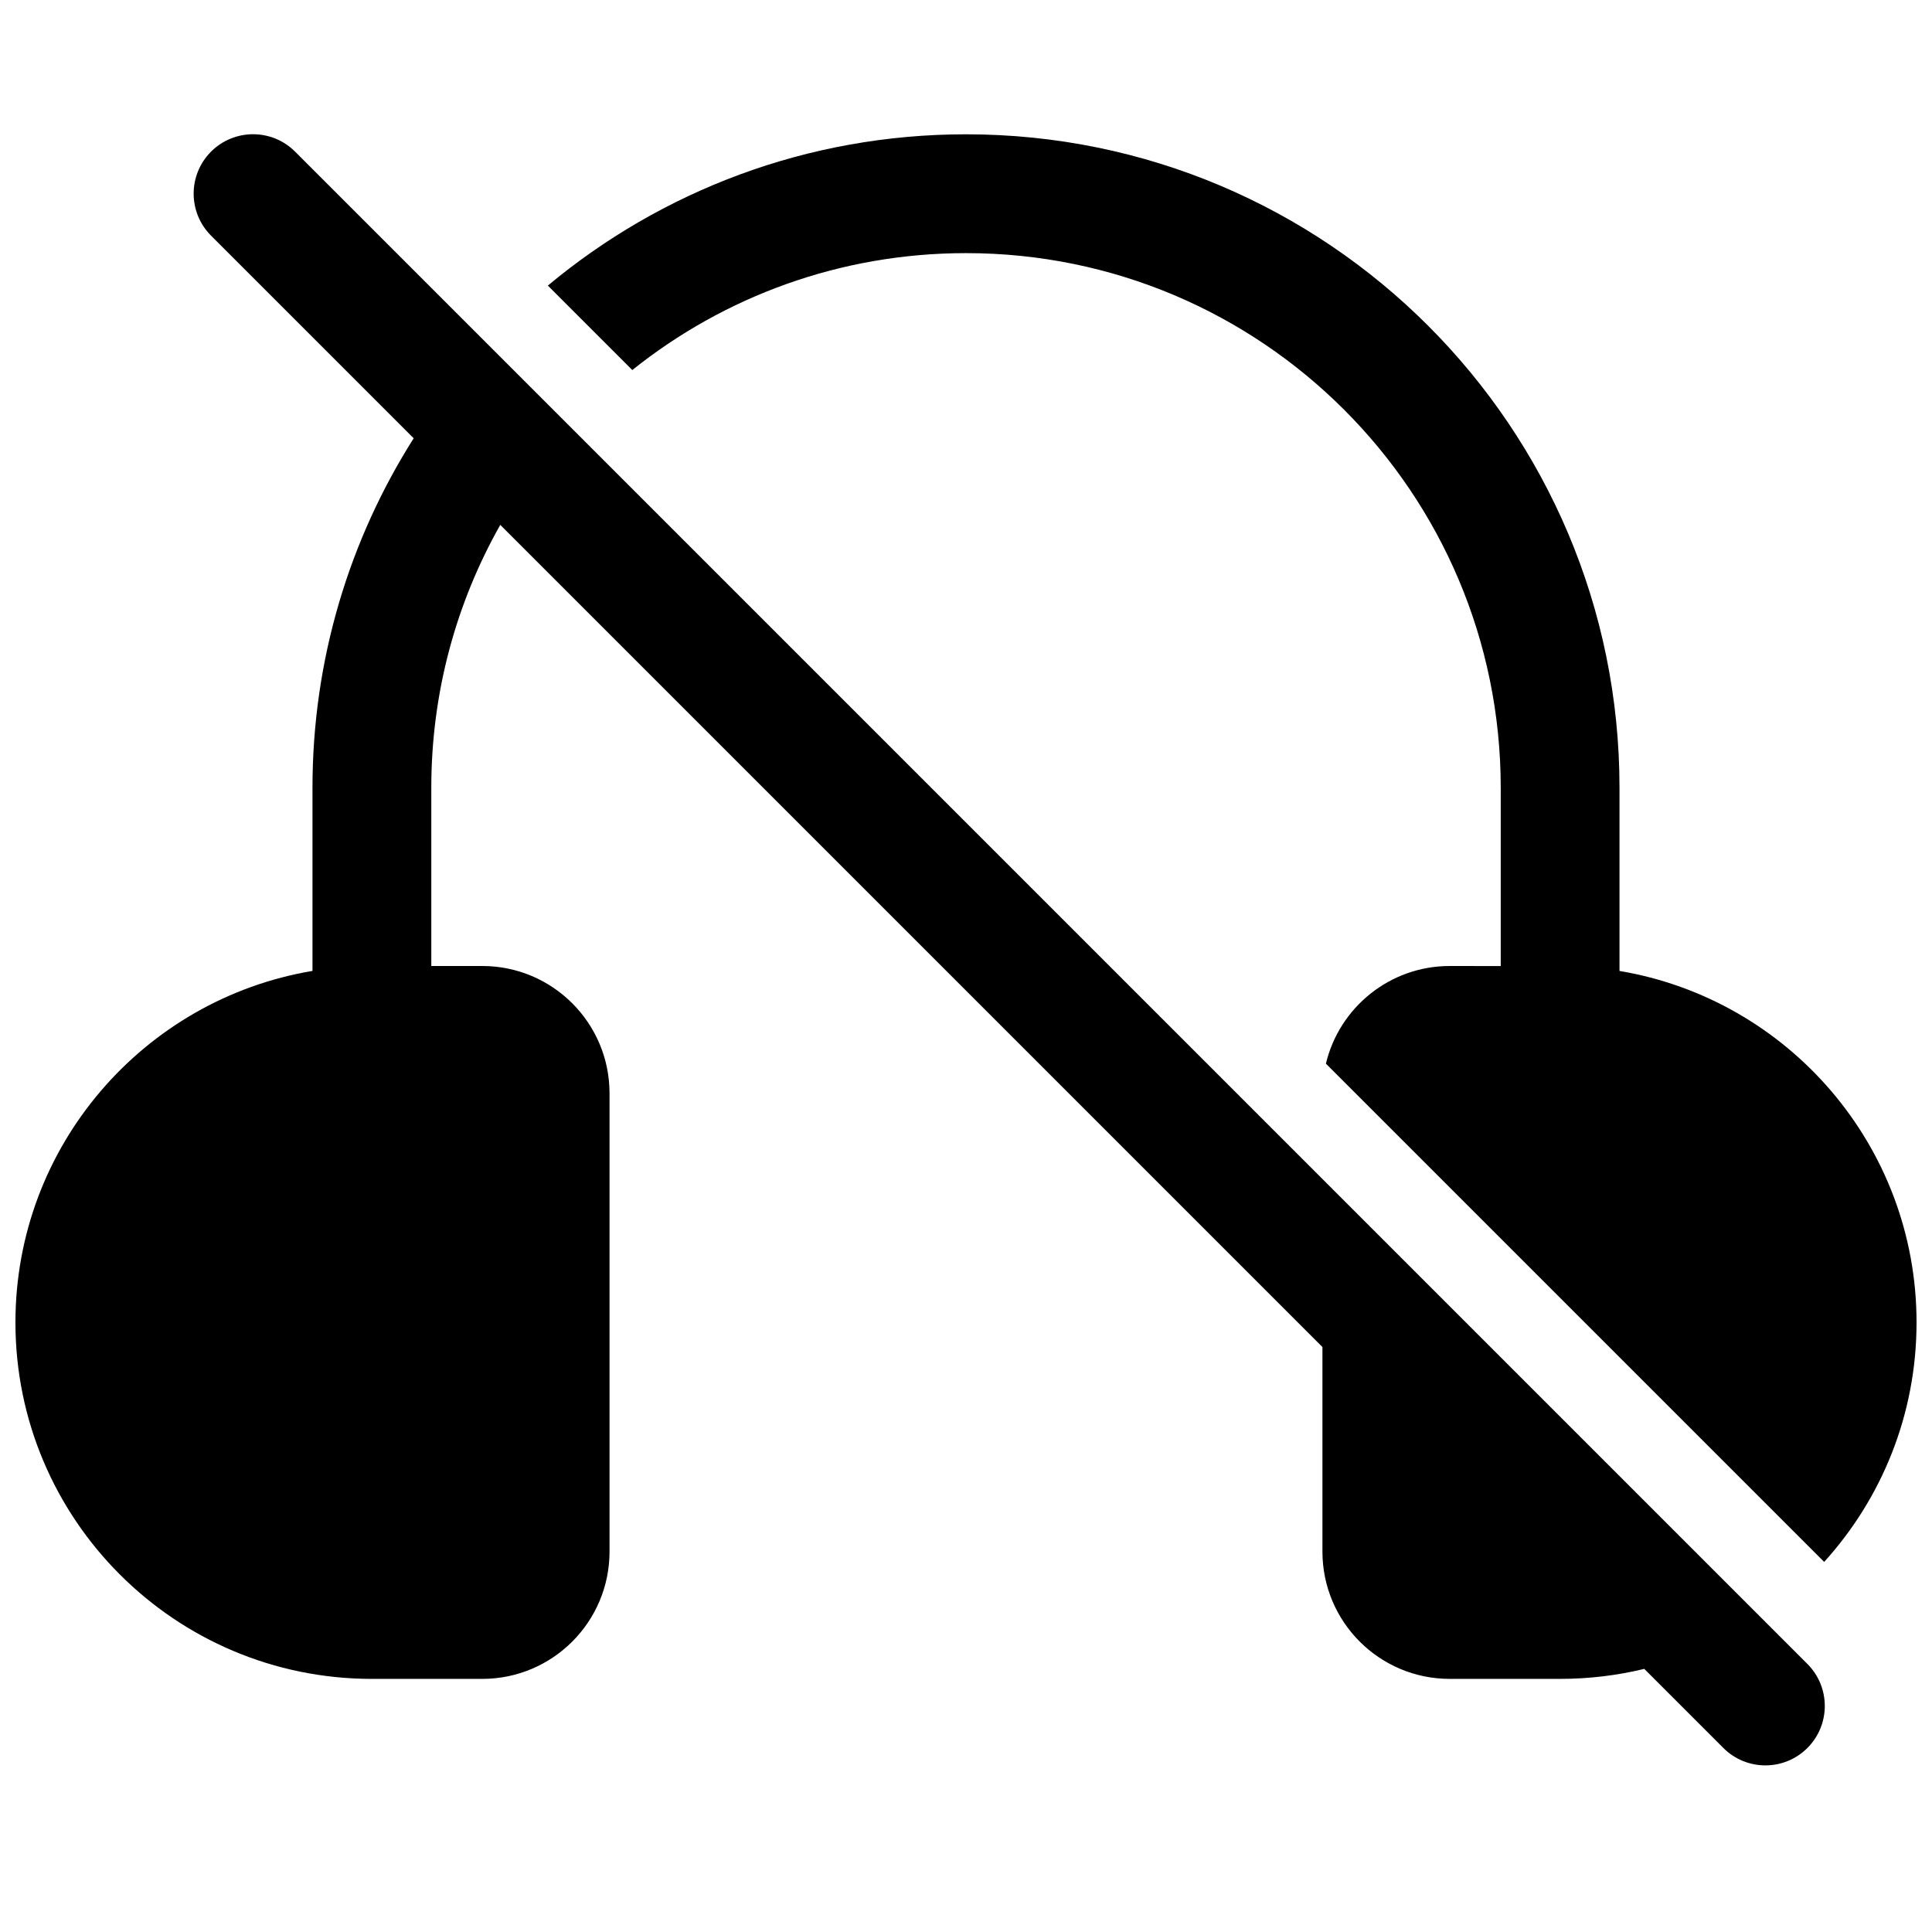 <?xml version="1.0" encoding="UTF-8"?>
<!-- Uploaded to: ICON Repo, www.svgrepo.com, Generator: ICON Repo Mixer Tools -->
<svg width="800px" height="800px" version="1.1" viewBox="144 144 512 512" xmlns="http://www.w3.org/2000/svg">
 <defs>
  <clipPath id="b">
   <path d="m148.09 179h479.91v433h-479.91z"/>
  </clipPath>
  <clipPath id="a">
   <path d="m289 179h362.9v379h-362.9z"/>
  </clipPath>
 </defs>
 <g>
  <g clip-path="url(#b)">
   <path d="m253.63 260.15c-16.984 26.785-26.82 58.551-26.82 92.613v48.539c-44.676 7.496-78.719 46.352-78.719 93.156 0 52.172 42.293 94.465 94.465 94.465h29.238c18.633 0 33.738-15.105 33.738-33.738v-121.45c0-18.637-15.105-33.738-33.738-33.738h-13.496v-47.234c0-25.32 6.644-49.09 18.281-69.664l217.88 217.88v54.203c0 18.633 15.105 33.738 33.738 33.738h29.238c7.688 0 15.16-0.918 22.316-2.648l20.961 20.961c6.148 6.148 16.117 6.148 22.266 0 6.148-6.152 6.148-16.117 0-22.27l-400.78-400.78c-6.148-6.148-16.117-6.148-22.266 0-6.148 6.148-6.148 16.117 0 22.266z"/>
  </g>
  <g clip-path="url(#a)">
   <path d="m528.2 400c-15.93 0-29.277 11.039-32.82 25.883l132.04 132.04c15.215-16.77 24.484-39.027 24.484-63.457 0-46.805-34.043-85.66-78.719-93.156v-48.539c0-95.645-77.539-173.18-173.18-173.18-42.156 0-80.793 15.062-110.82 40.094l22.379 22.379c24.238-19.391 54.988-30.984 88.445-30.984 78.258 0 141.7 63.438 141.7 141.7v47.234z"/>
  </g>
 </g>
</svg>